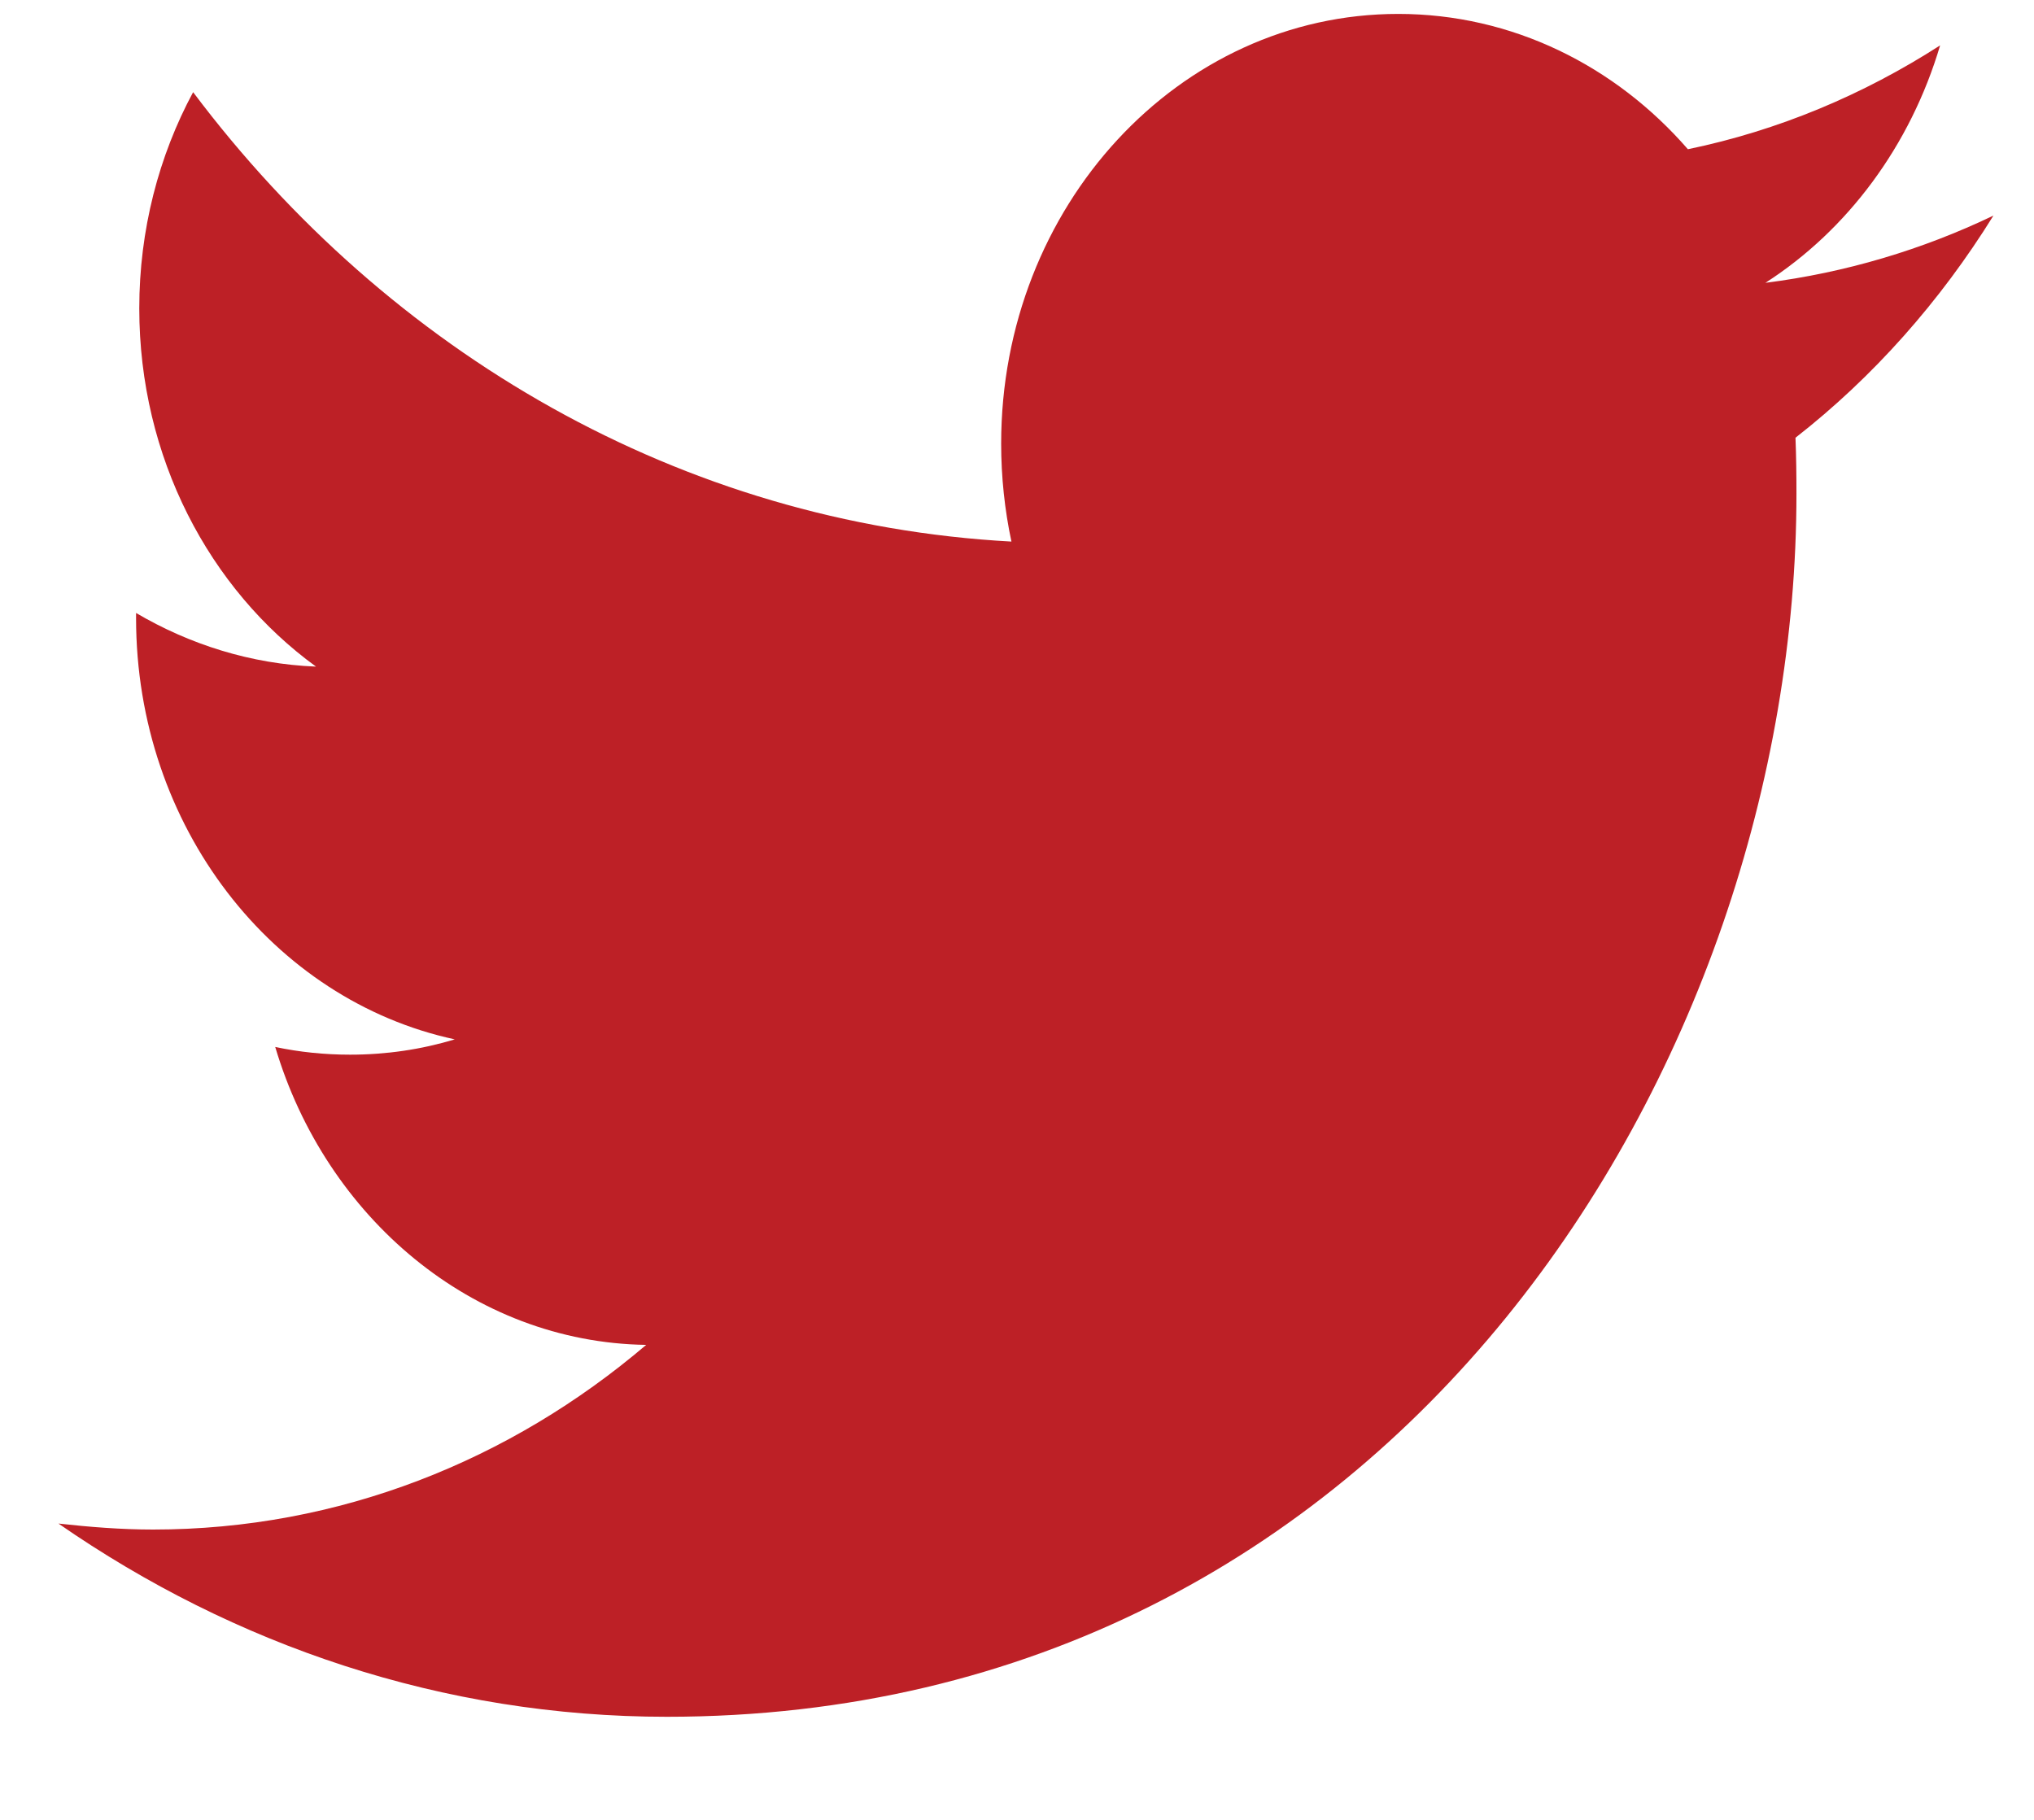 <svg width="19" height="17" viewBox="0 0 19 17" fill="none" xmlns="http://www.w3.org/2000/svg">
<path fill-rule="evenodd" clip-rule="evenodd" d="M16.772 4.089C16.779 4.264 16.781 4.438 16.781 4.613C16.781 9.916 13.051 16.037 6.23 16.037C4.135 16.037 2.187 15.369 0.546 14.232C0.836 14.264 1.13 14.288 1.43 14.288C3.167 14.288 4.767 13.644 6.036 12.563C4.413 12.539 3.043 11.37 2.571 9.78C2.798 9.828 3.031 9.852 3.27 9.852C3.607 9.852 3.934 9.804 4.248 9.709C2.55 9.343 1.271 7.722 1.271 5.774C1.271 5.75 1.271 5.742 1.271 5.726C1.771 6.02 2.344 6.203 2.952 6.227C1.956 5.504 1.301 4.272 1.301 2.88C1.301 2.149 1.483 1.457 1.804 0.861C3.633 3.294 6.366 4.892 9.448 5.059C9.385 4.764 9.352 4.454 9.352 4.144C9.352 1.927 11.012 0.13 13.061 0.13C14.127 0.13 15.09 0.615 15.767 1.394C16.613 1.219 17.406 0.885 18.123 0.424C17.845 1.362 17.258 2.149 16.491 2.642C17.241 2.547 17.957 2.332 18.621 2.014C18.123 2.817 17.496 3.524 16.772 4.089Z" fill="#BD2026"/>
</svg>
